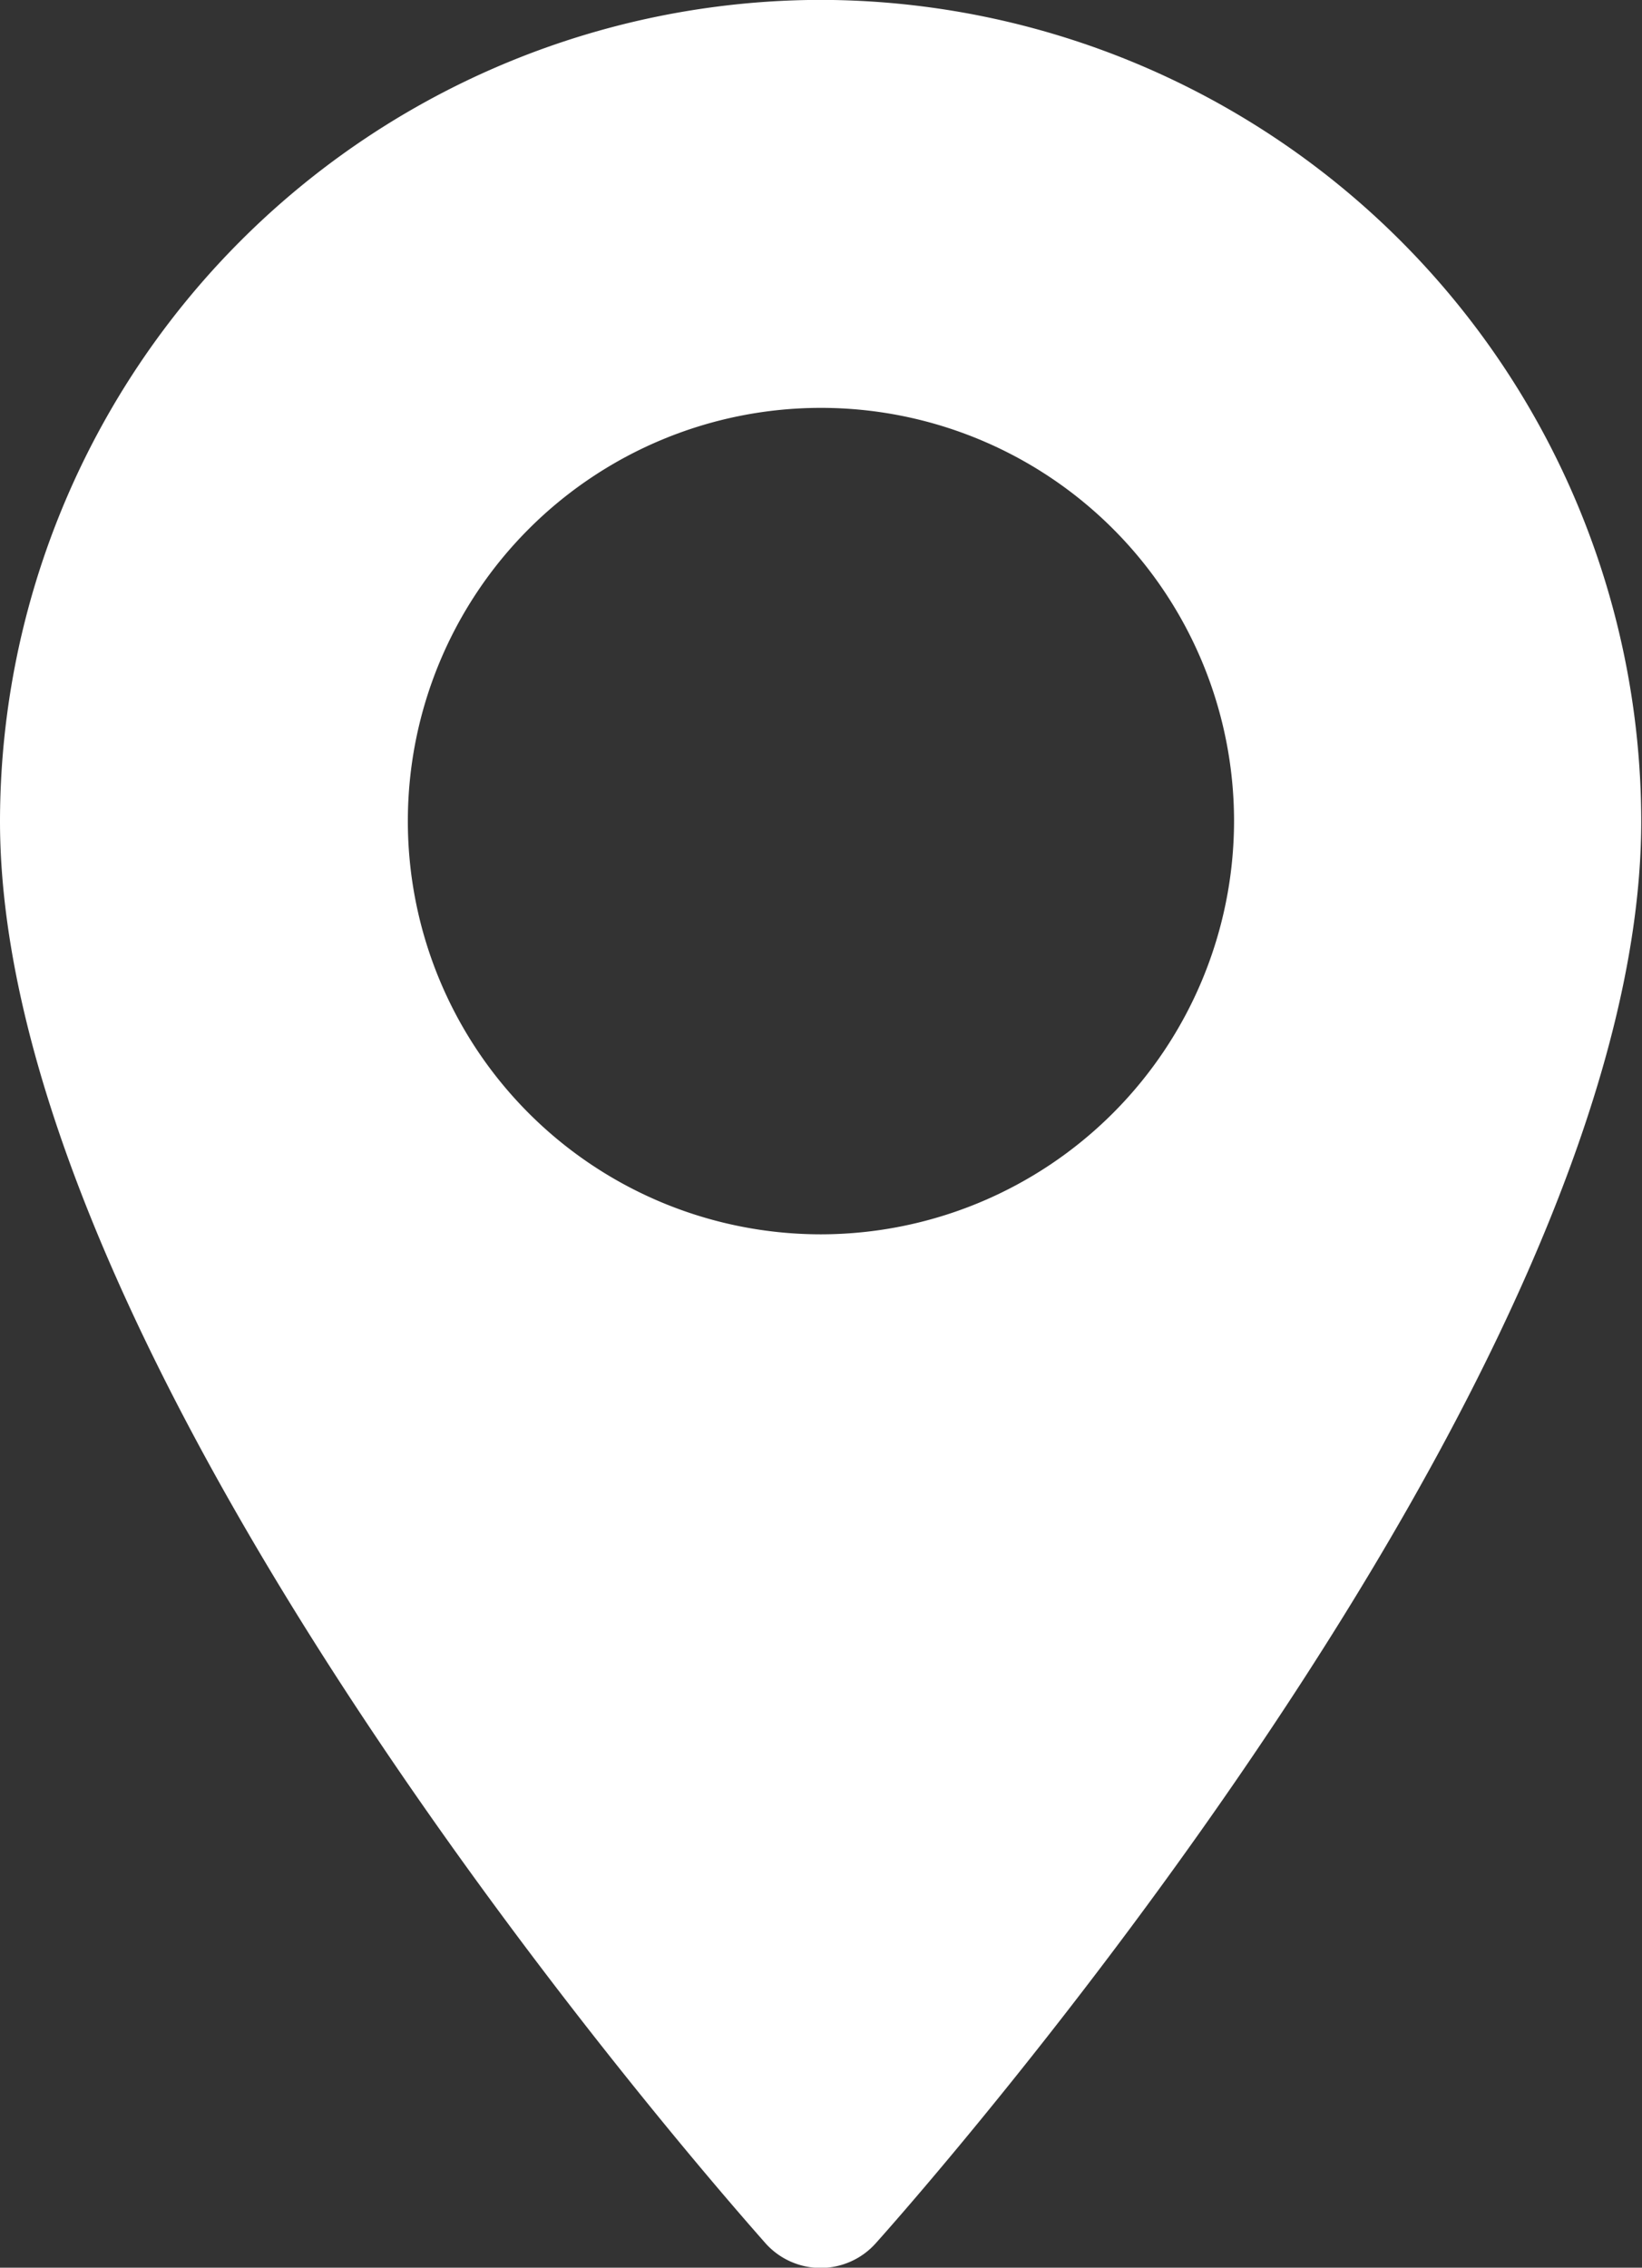<svg xmlns="http://www.w3.org/2000/svg" width="15.013" height="20.727" viewBox="0 0 15.013 20.727">
  <rect x="0" y="0" width="15.013" height="20.727" fill="#333333" stroke="none"/>
  <path id="Path_3798" data-name="Path 3798" d="M78.079,0a7.515,7.515,0,0,0-7.506,7.506c0,5.137,6.718,12.678,7,13a.676.676,0,0,0,1.006,0c.286-.319,7-7.859,7-13A7.515,7.515,0,0,0,78.079,0Zm0,11.283a3.777,3.777,0,1,1,3.777-3.777A3.781,3.781,0,0,1,78.079,11.283Z" transform="translate(-70.573 -0.001)" fill="#fff"/>
</svg>
